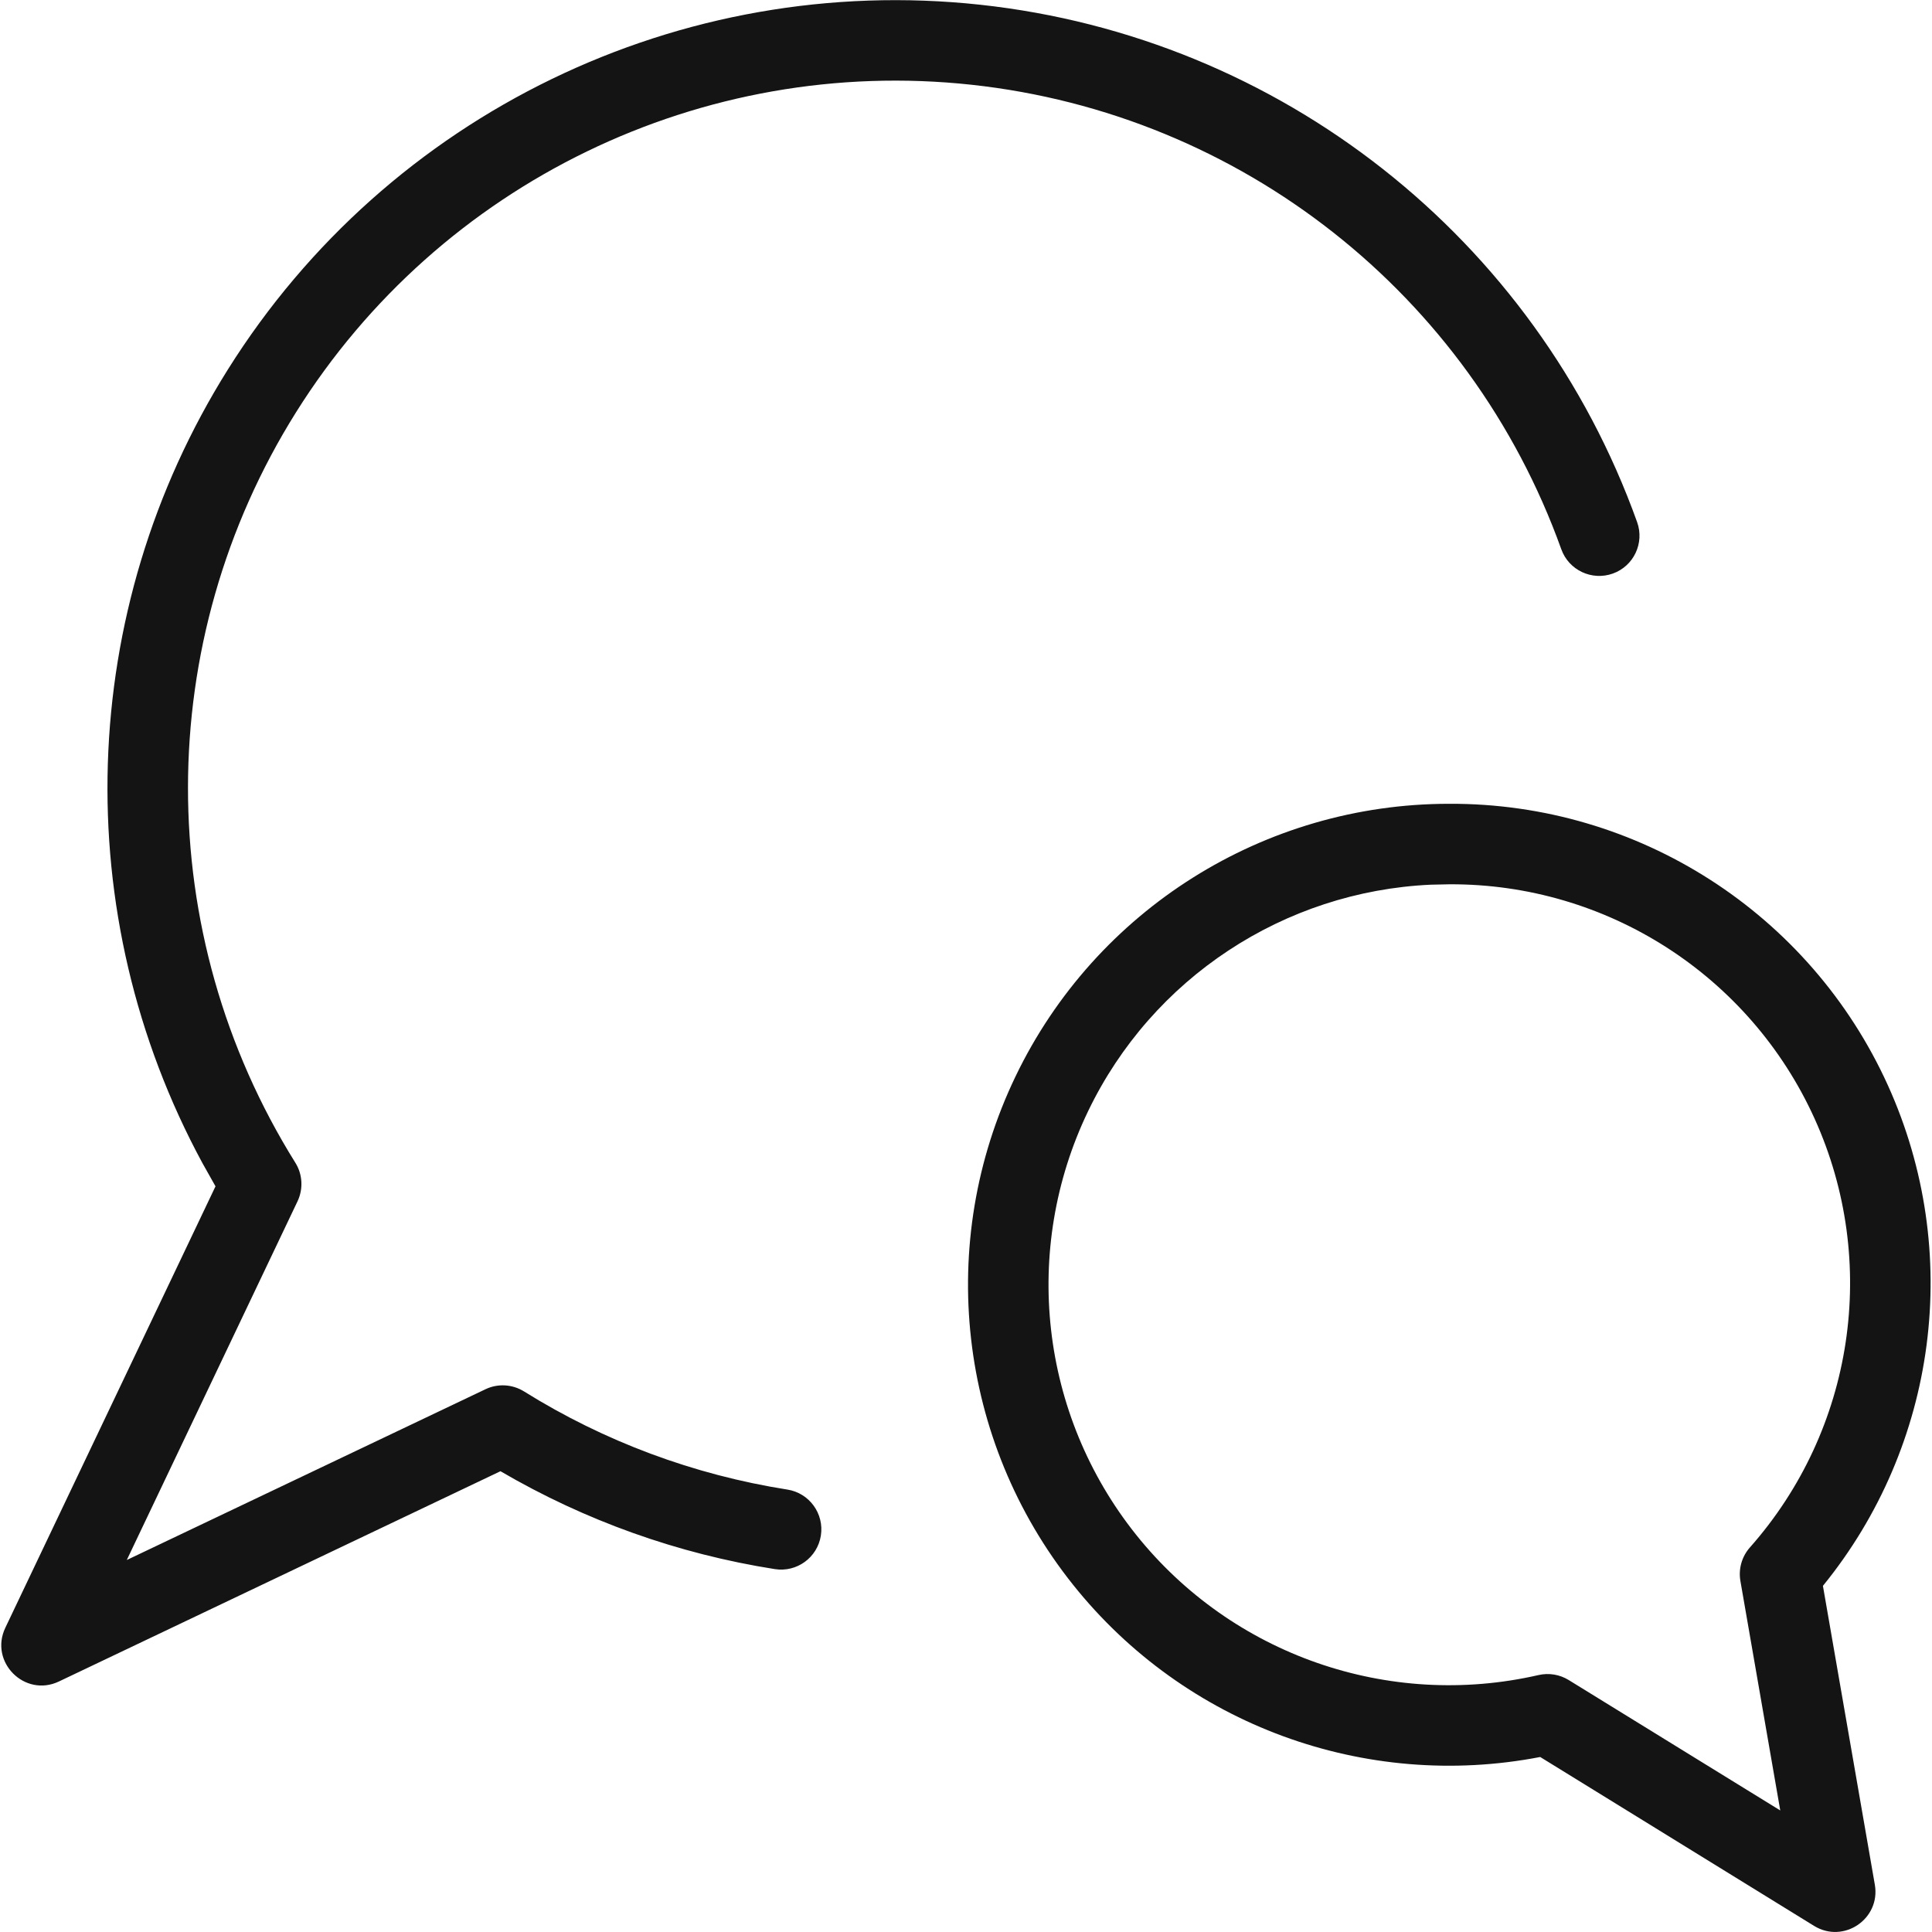 <svg width="24" height="24" viewBox="0 0 24 24" fill="none" xmlns="http://www.w3.org/2000/svg">
<path d="M18.001 9.985C20.348 9.974 22.483 11.344 23.452 13.482C24.387 15.546 24.067 17.954 22.645 19.7L23.29 23.413C23.363 23.837 22.902 24.15 22.535 23.924L19.133 21.826C16.958 22.246 14.721 21.428 13.332 19.689C11.899 17.895 11.62 15.439 12.616 13.37C13.611 11.301 15.704 9.985 18.001 9.985ZM18.006 10.985L17.772 10.99C15.95 11.074 14.313 12.149 13.517 13.803C12.688 15.526 12.92 17.571 14.113 19.065C15.306 20.558 17.25 21.236 19.113 20.808C19.241 20.779 19.375 20.801 19.487 20.87L22.115 22.49L21.62 19.64C21.594 19.49 21.637 19.337 21.738 19.223C23.032 17.761 23.347 15.674 22.541 13.895C21.735 12.116 19.959 10.976 18.006 10.985ZM2.832 4.588C4.824 1.413 8.453 -0.345 12.178 0.059C15.904 0.463 19.072 2.958 20.337 6.486C20.43 6.746 20.295 7.032 20.035 7.125C19.775 7.218 19.488 7.083 19.395 6.823C18.259 3.656 15.415 1.416 12.07 1.053C8.726 0.69 5.467 2.269 3.679 5.119C1.891 7.969 1.887 11.59 3.669 14.444C3.759 14.588 3.769 14.769 3.696 14.923L1.575 19.379L6.03 17.258C6.184 17.184 6.365 17.195 6.51 17.285C7.507 17.907 8.62 18.321 9.781 18.504C10.054 18.547 10.24 18.803 10.197 19.076C10.154 19.349 9.898 19.535 9.625 19.492C8.423 19.303 7.267 18.89 6.217 18.276L0.732 20.888C0.307 21.09 -0.136 20.646 0.066 20.221L2.677 14.737L2.515 14.449C0.842 11.36 0.948 7.59 2.832 4.588Z" fill="#141414"/>
</svg>
